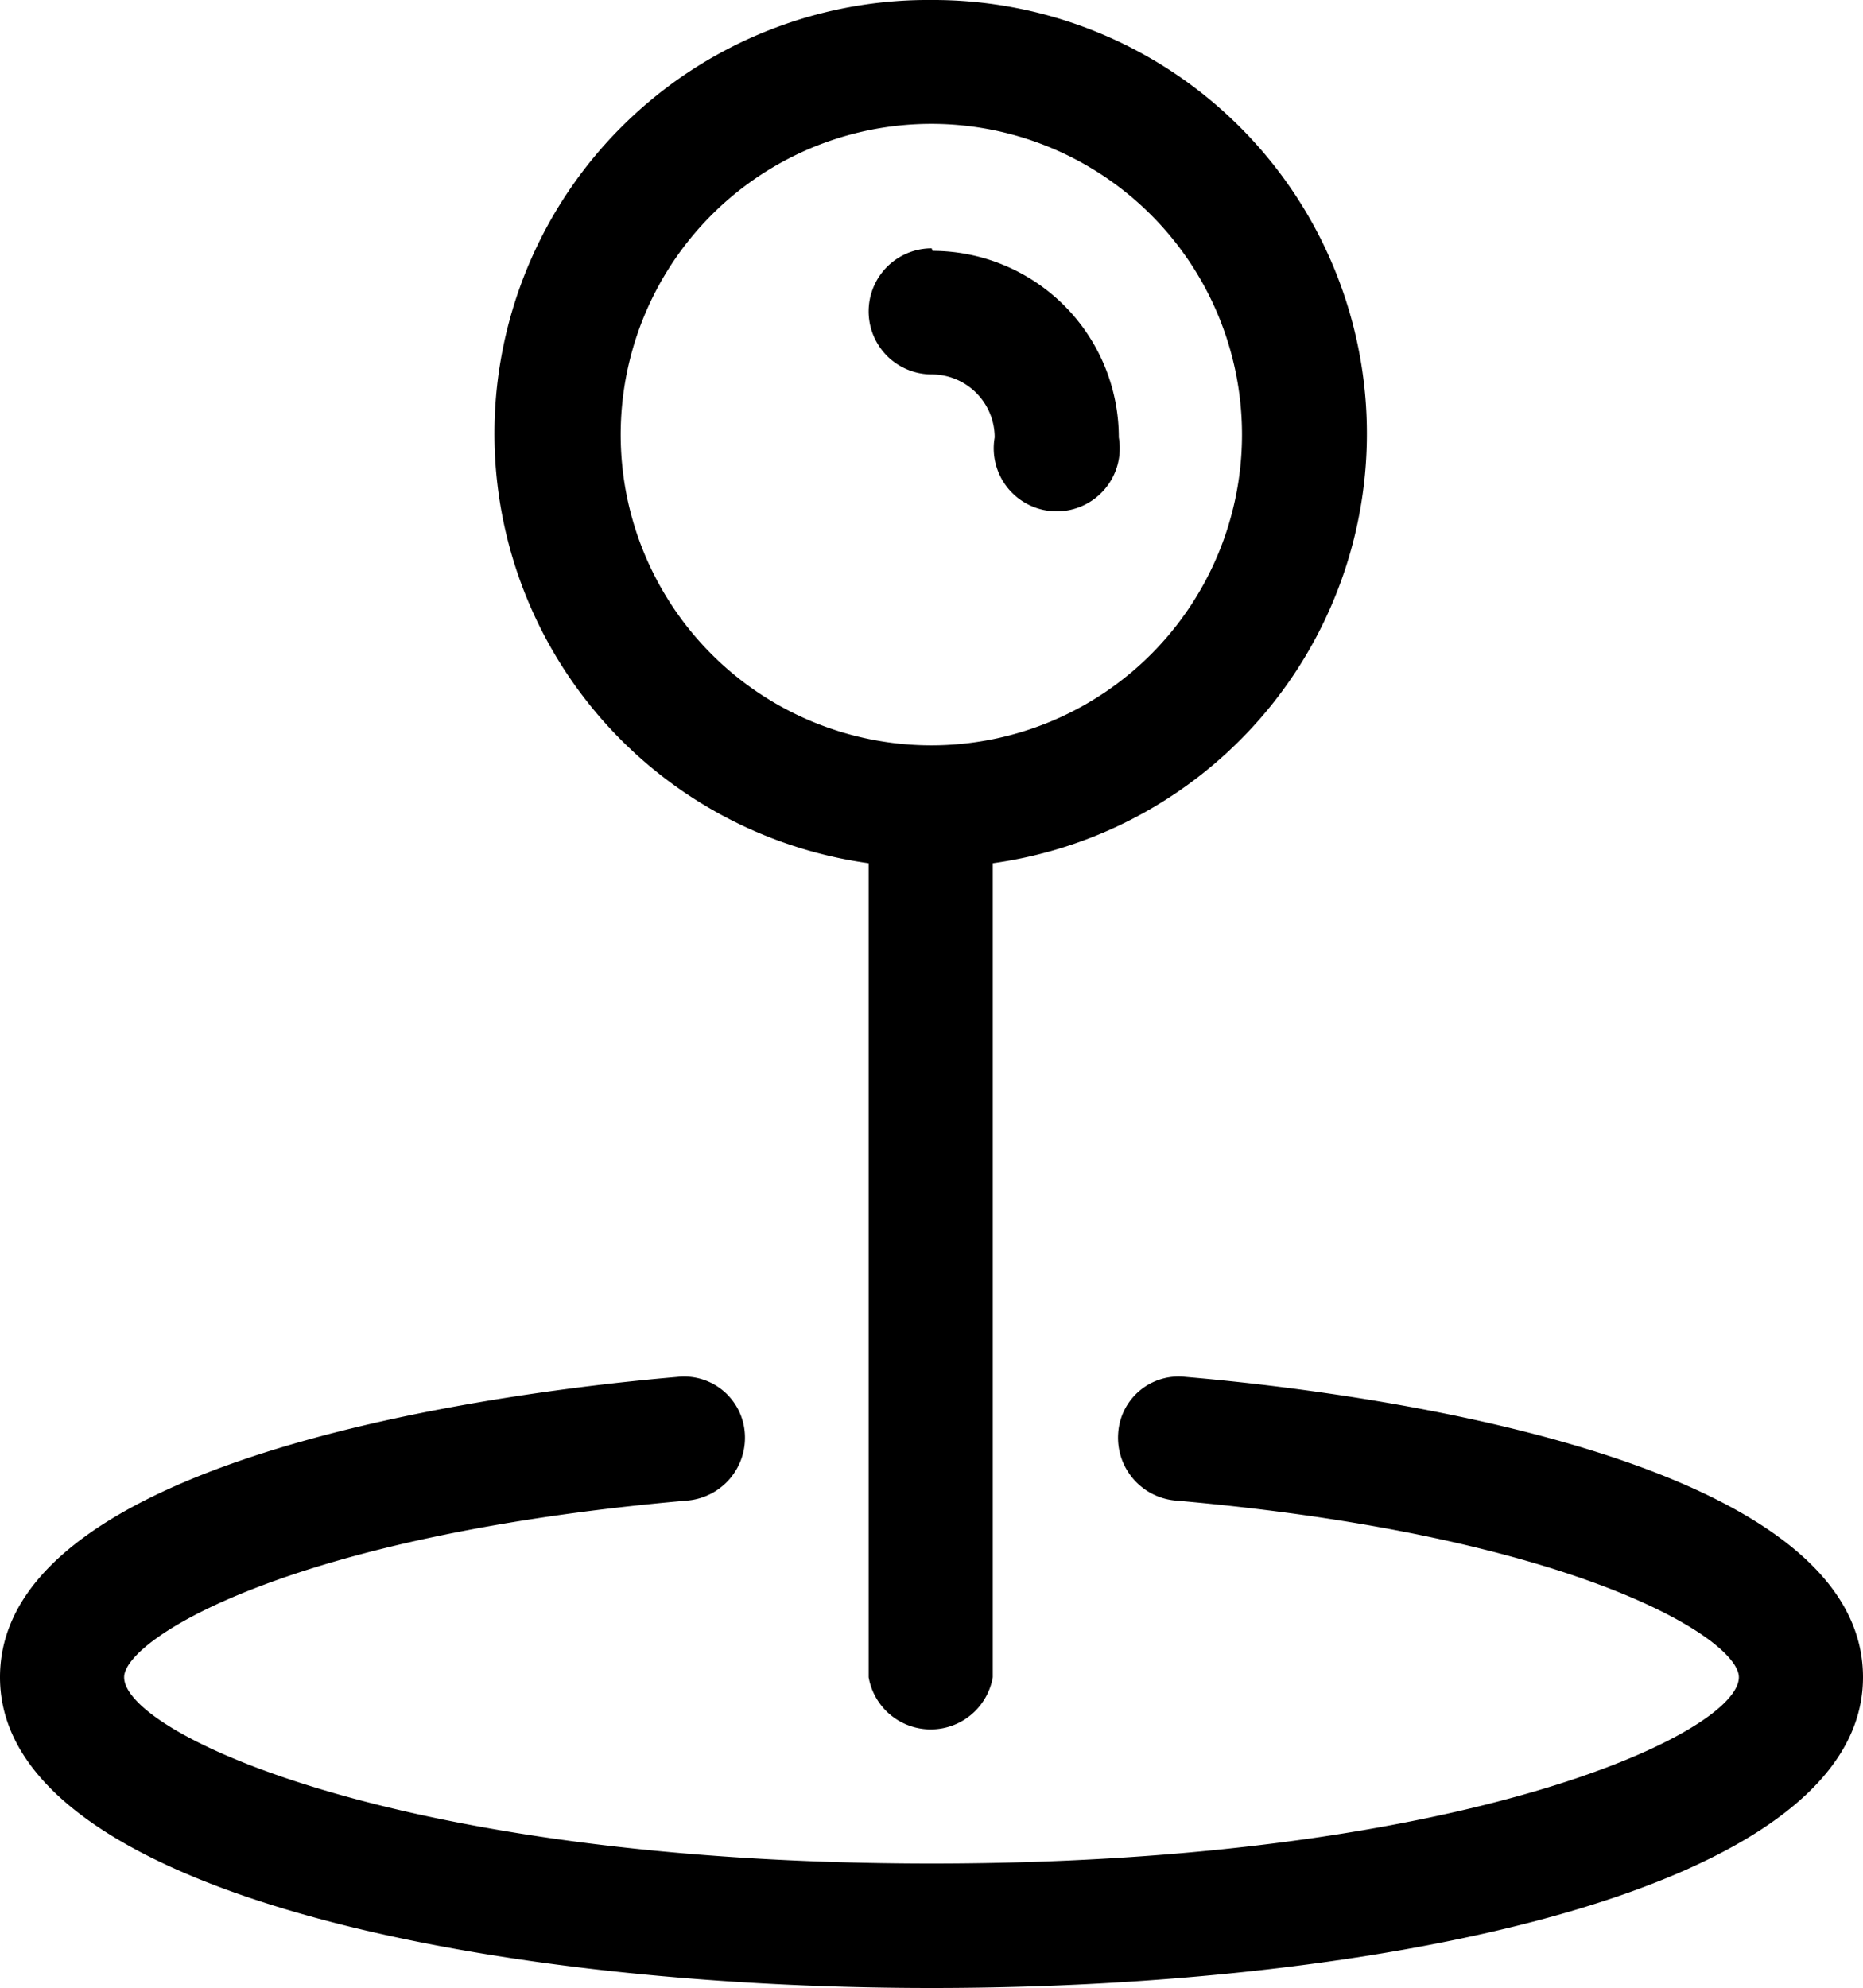 <svg xmlns="http://www.w3.org/2000/svg" viewBox="0 0 59.13 63.08"><title>location_icon</title><g id="Layer_2" data-name="Layer 2"><g id="Layer_1-2" data-name="Layer 1"><path d="M29.57,0a13.76,13.76,0,0,0-2,27.39V53.22a2,2,0,0,0,3.94,0V27.39A13.76,13.76,0,0,0,29.57,0m0,23.65a9.86,9.86,0,1,1,9.85-9.85,9.86,9.86,0,0,1-9.85,9.85"/><path d="M37.62,43.69a1.92,1.92,0,0,0-2.13,1.79,2,2,0,0,0,1.79,2.13C50,48.72,55.19,52,55.19,53.22c0,1.77-8.72,5.91-25.62,5.91S3.94,55,3.94,53.22c0-1.19,5.16-4.5,17.91-5.61a2,2,0,0,0,1.79-2.13,1.93,1.93,0,0,0-2.13-1.79C16.47,44.12,0,46.1,0,53.22,0,60,15.33,63.08,29.57,63.08S59.13,60,59.13,53.22c0-7.12-16.46-9.1-21.51-9.53"/><path d="M29.57,7.88a2,2,0,0,0,0,4,2,2,0,0,1,2,2,2,2,0,1,0,3.94,0,5.92,5.92,0,0,0-5.91-5.92"/></g></g></svg>